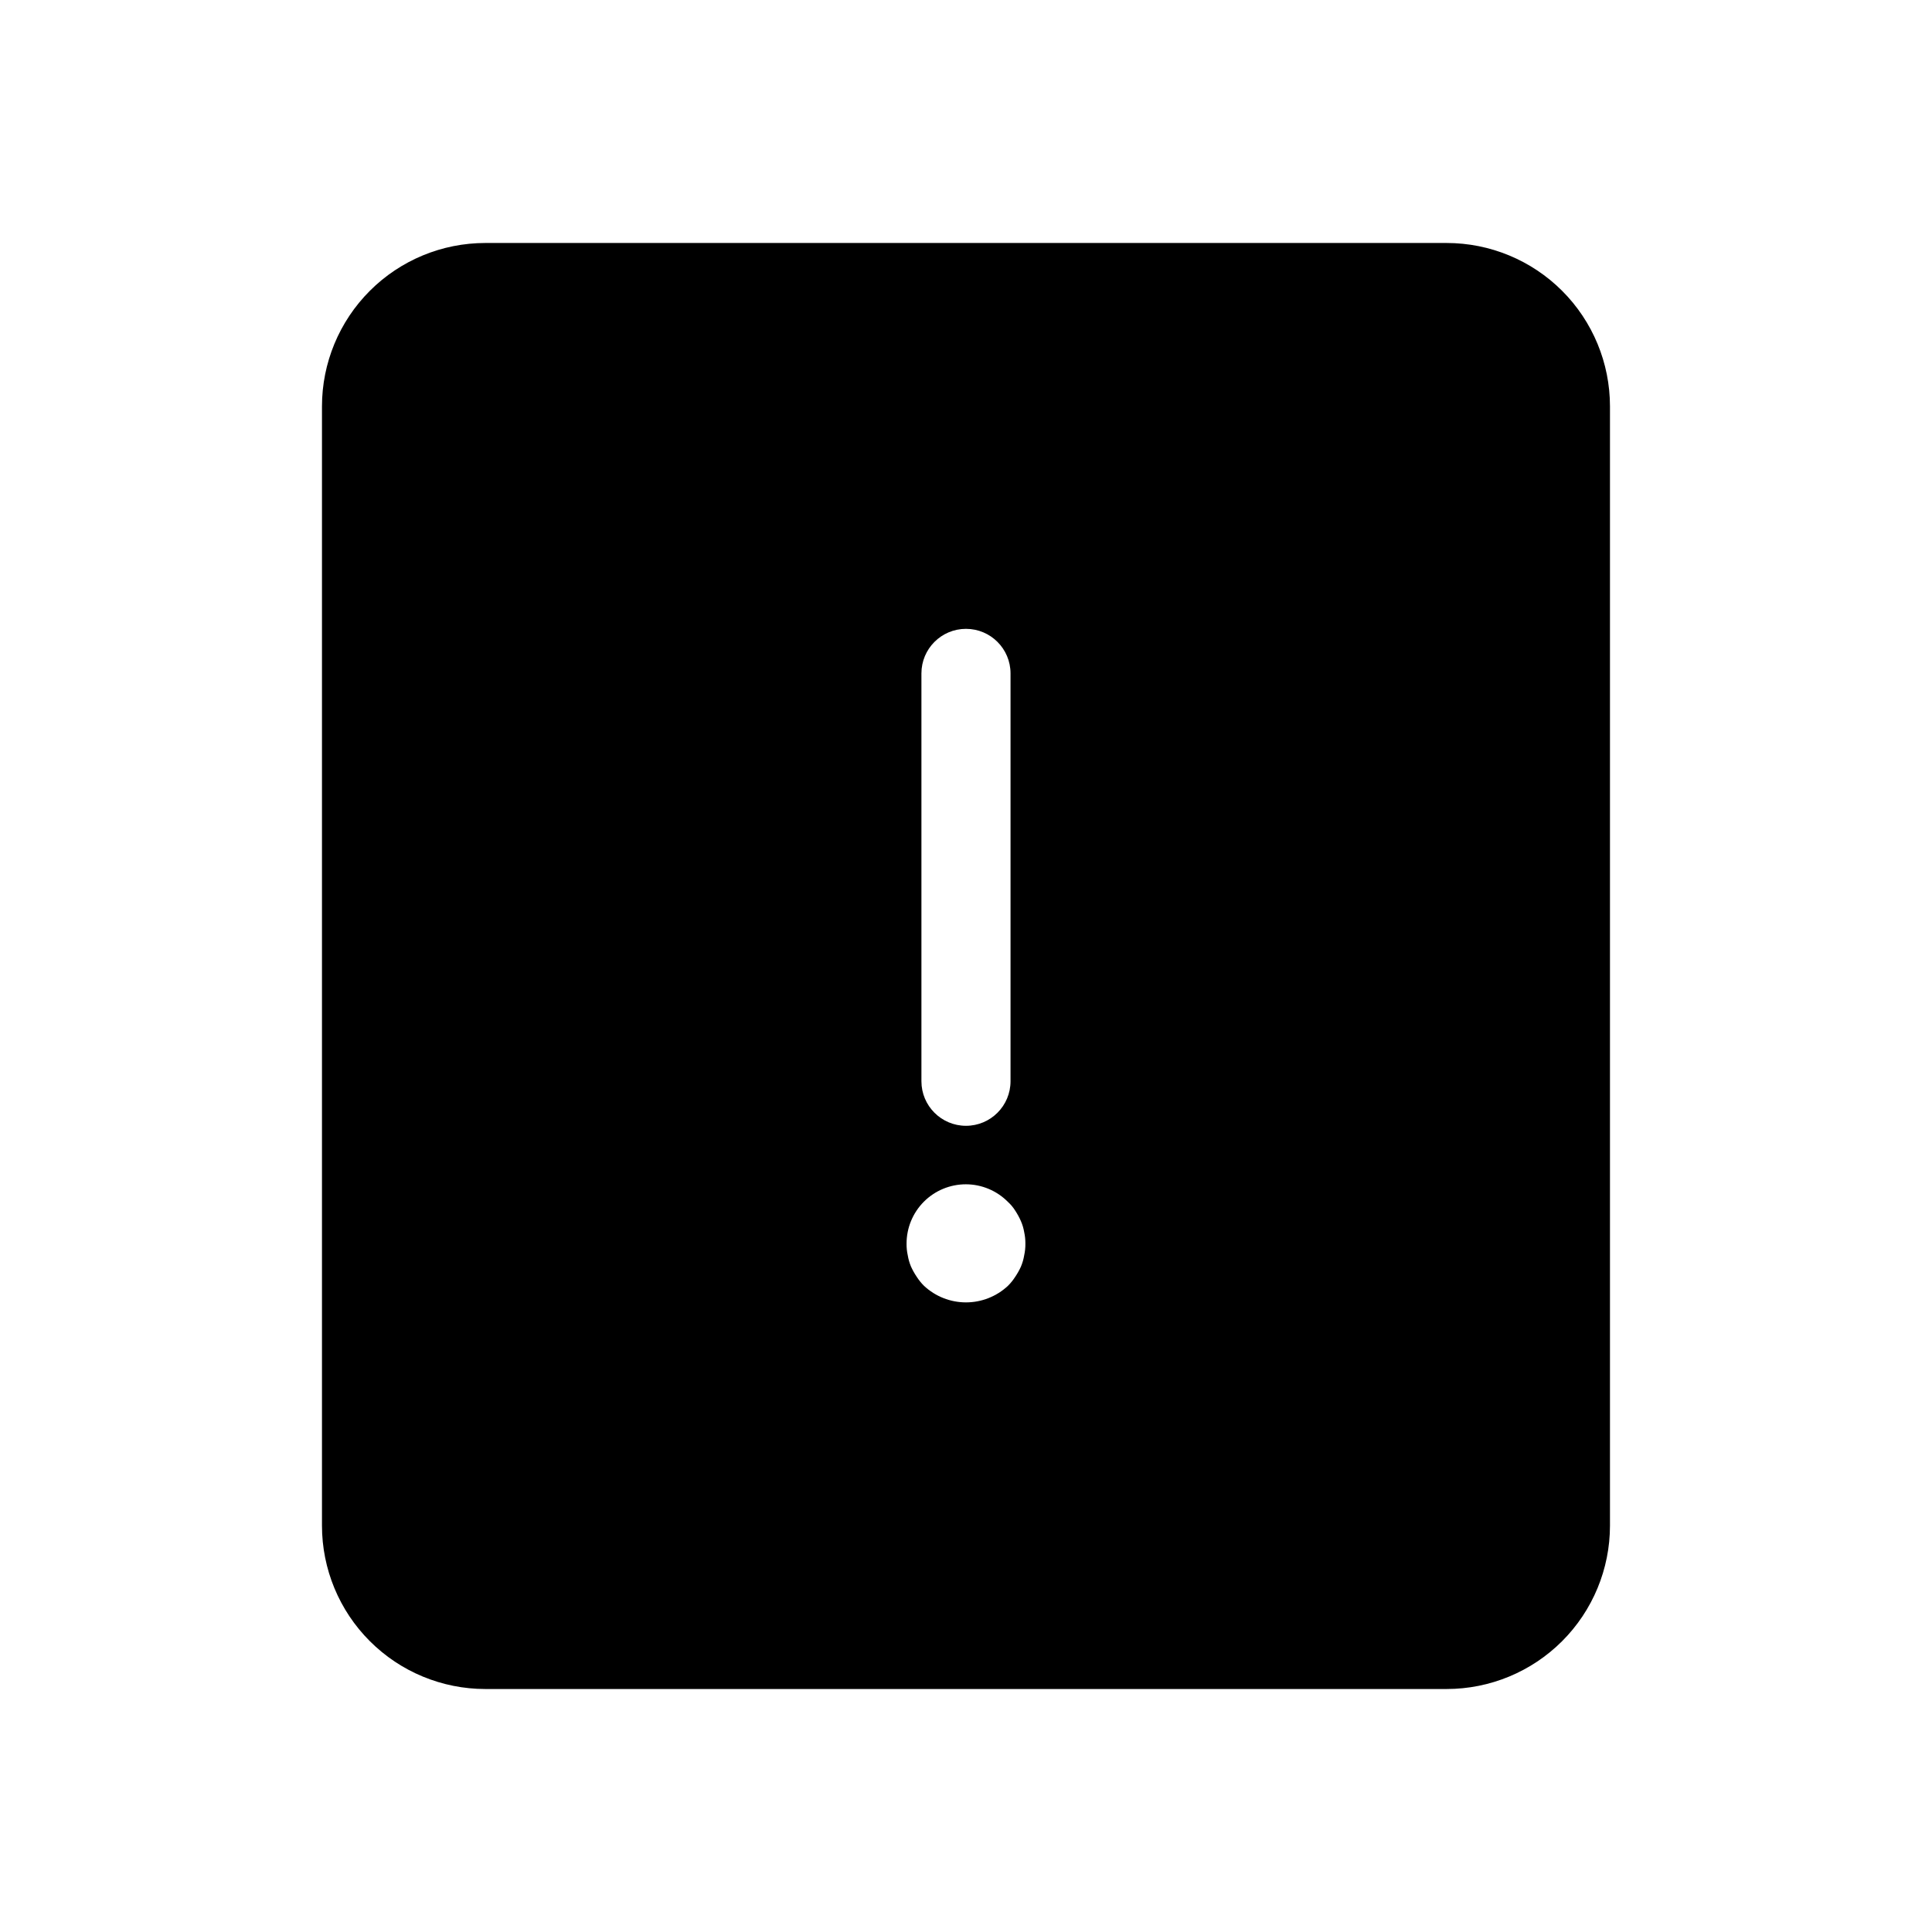 <?xml version="1.0" encoding="UTF-8"?>
<!-- Uploaded to: ICON Repo, www.svgrepo.com, Generator: ICON Repo Mixer Tools -->
<svg fill="#000000" width="800px" height="800px" version="1.1" viewBox="144 144 512 512" xmlns="http://www.w3.org/2000/svg">
 <path d="m570.66 548.31v-296.62c0-11.484-4.562-22.496-12.68-30.617-8.121-8.121-19.133-12.68-30.617-12.68h-254.74c-11.484 0-22.496 4.559-30.613 12.68-8.121 8.121-12.684 19.133-12.684 30.617v296.62c0 11.48 4.562 22.496 12.684 30.613 8.117 8.121 19.129 12.684 30.613 12.684h254.74c11.484 0 22.496-4.562 30.617-12.684 8.117-8.117 12.68-19.133 12.68-30.613zm-158.86-117.77c0 6.519-5.285 11.809-11.805 11.809-6.523 0-11.809-5.289-11.809-11.809v-108.08c0-6.523 5.285-11.809 11.809-11.809 6.519 0 11.805 5.285 11.805 11.809zm3.938 43.059c0.012 1.031-0.094 2.062-0.316 3.07-0.168 1.027-0.457 2.031-0.863 2.992-0.422 0.934-0.922 1.828-1.496 2.676-0.562 0.883-1.223 1.703-1.969 2.441-3.016 2.805-6.981 4.367-11.098 4.367-4.121 0-8.086-1.562-11.102-4.367-0.746-0.738-1.406-1.559-1.969-2.441-0.574-0.848-1.074-1.742-1.496-2.676-0.406-0.961-0.695-1.965-0.863-2.992-0.223-1.008-0.328-2.039-0.316-3.07-0.012-4.176 1.641-8.184 4.59-11.141 2.953-2.953 6.961-4.613 11.137-4.606 4.176 0.008 8.176 1.68 11.117 4.648 0.762 0.691 1.426 1.484 1.969 2.359 0.574 0.875 1.074 1.797 1.496 2.758 0.406 0.93 0.695 1.906 0.863 2.91 0.223 1.008 0.328 2.039 0.316 3.07z"/>
</svg>